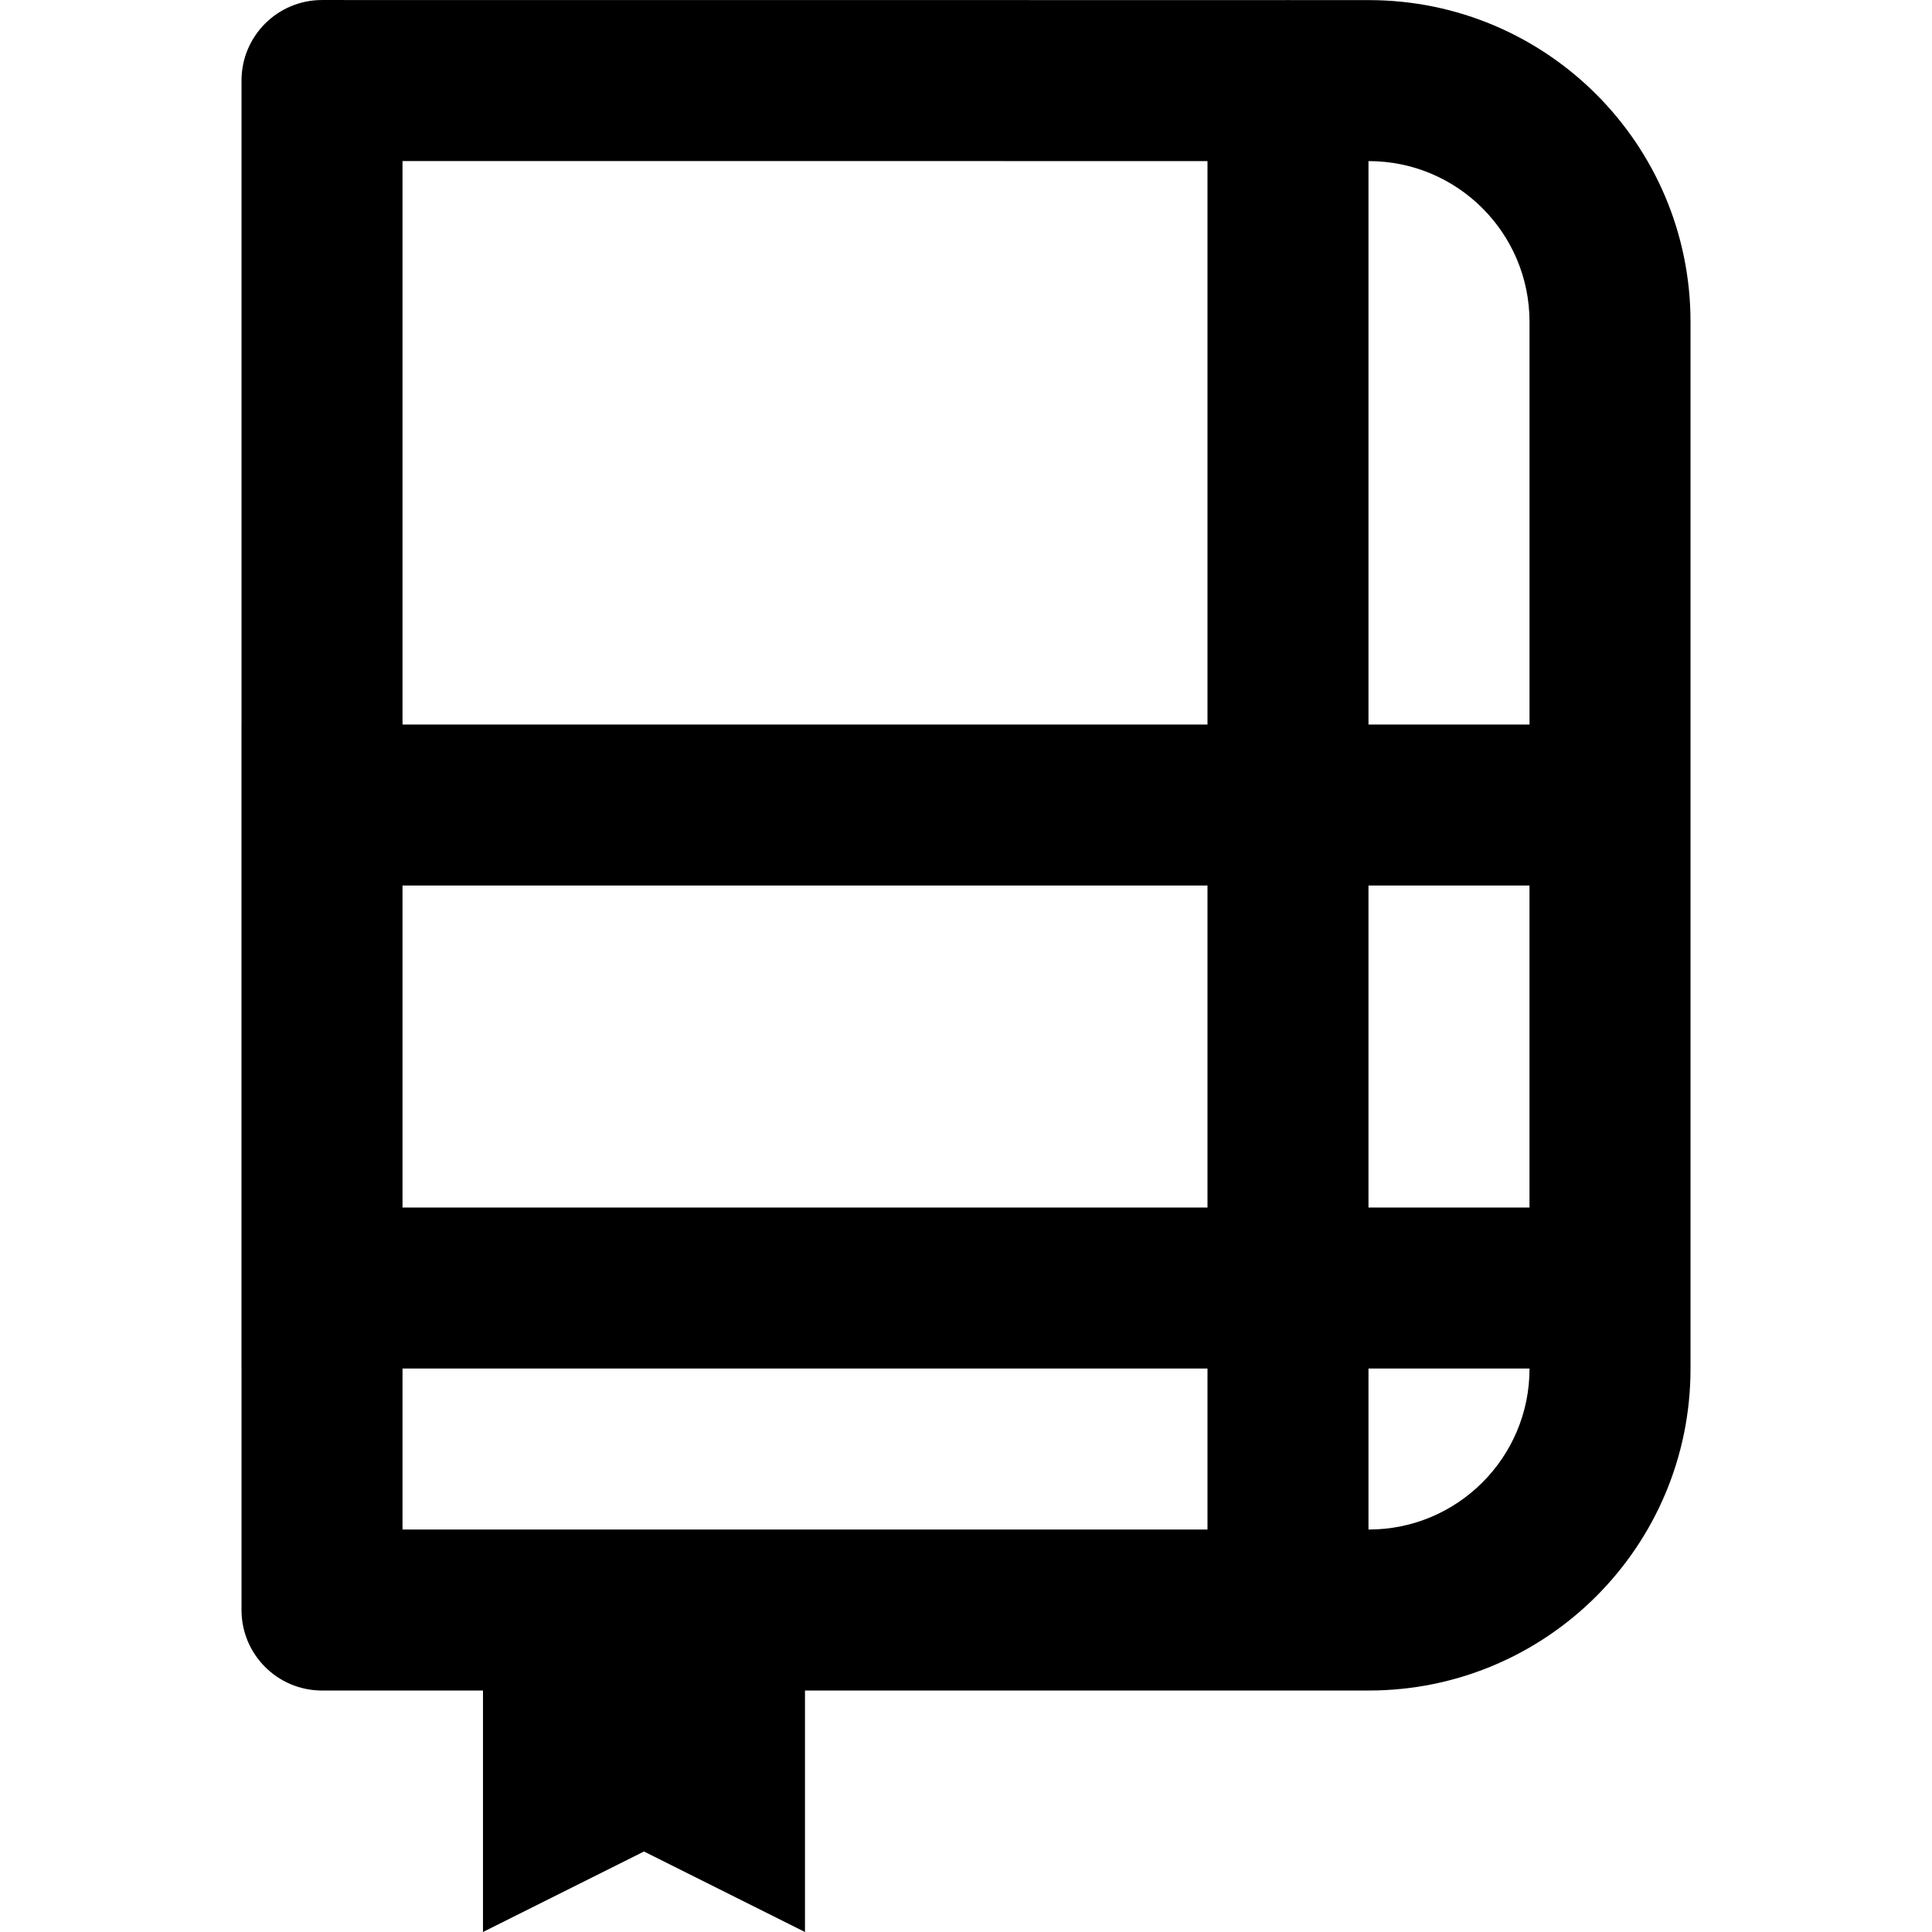 <?xml version="1.0" encoding="iso-8859-1"?>
<!-- Uploaded to: SVG Repo, www.svgrepo.com, Generator: SVG Repo Mixer Tools -->
<svg fill="#000000" height="800px" width="800px" version="1.1" id="Layer_1" xmlns="http://www.w3.org/2000/svg" xmlns:xlink="http://www.w3.org/1999/xlink" 
	 viewBox="0 0 512 512" xml:space="preserve">
<g>
	<g>
		<path d="M362.735,0.028l-20.889-0.002C341.672,0.022,341.504,0,341.329,0c-0.174,0-0.342,0.022-0.515,0.026L85.339,0.006
			C73.557,0.005,64.004,9.557,64.004,21.34V192h-0.009v170.667h0.009v64.006c0,11.782,9.551,21.333,21.333,21.333h42.658V512
			l42.667-21.333L213.329,512v-63.994h149.406c47.089,0,85.269-38.181,85.269-85.269V85.297
			C448.004,38.208,409.824,0.028,362.735,0.028z M405.338,85.297V192h-42.675V42.694h0.071
			C386.26,42.694,405.338,61.772,405.338,85.297z M106.671,234.667h213.325V320H106.671V234.667z M362.662,234.667h42.667V320
			h-42.667V234.667z M106.671,42.675l213.325,0.016V192H106.671V42.675z M106.671,362.667h213.325v42.673H106.671V362.667z
			 M362.735,405.34h-0.073v-42.673h42.675v0.07C405.338,386.262,386.26,405.34,362.735,405.34z"/>
	</g>
</g>
</svg>